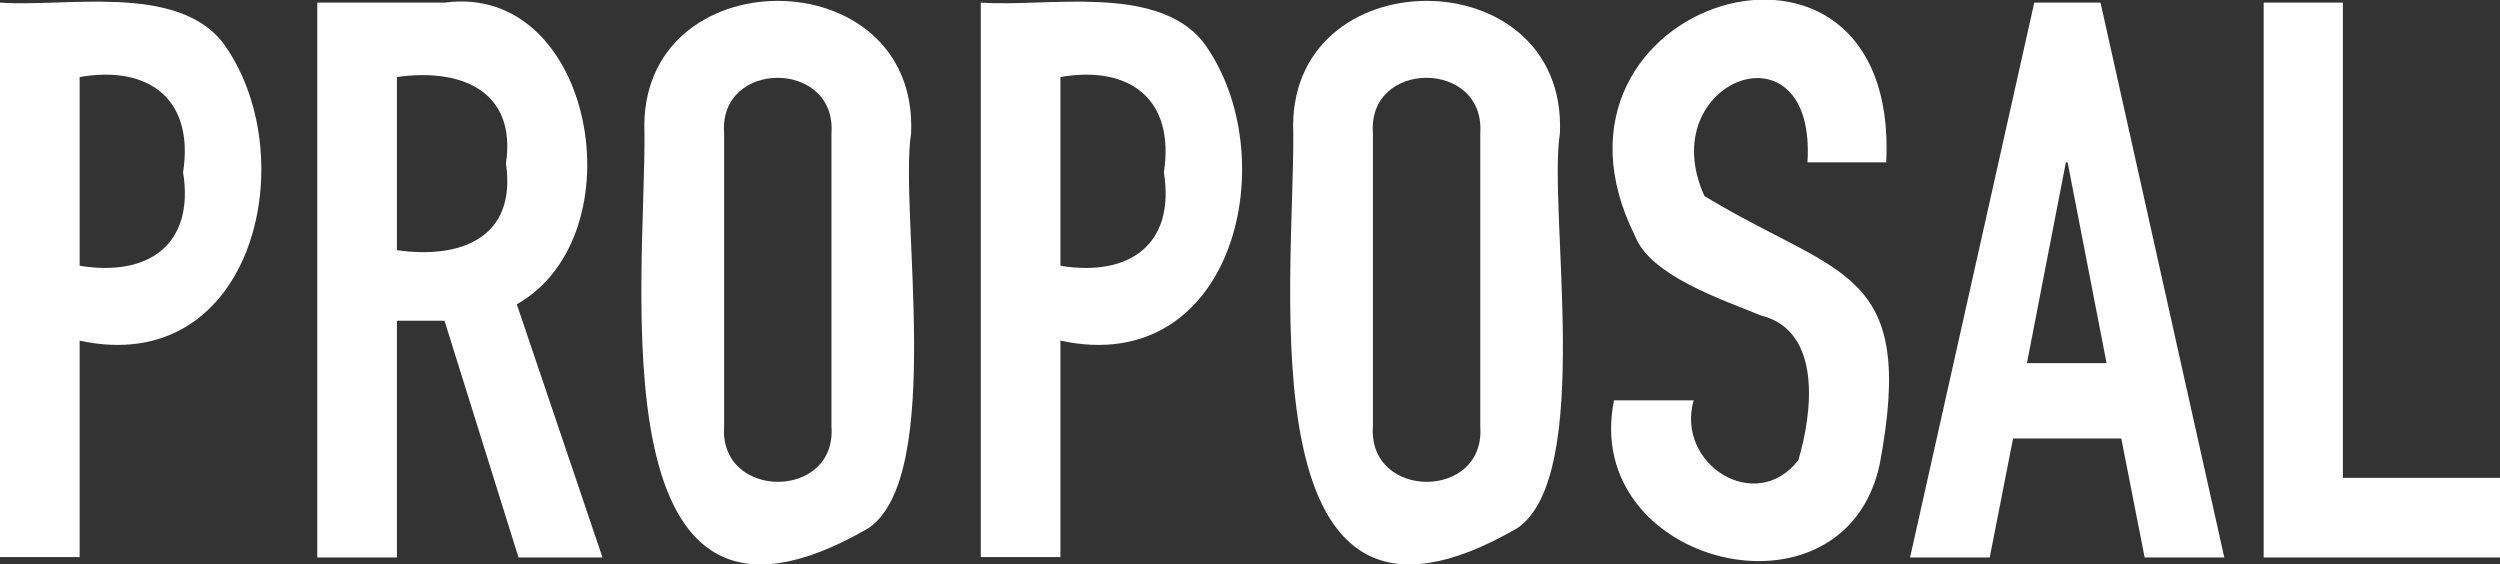 <?xml version="1.0" encoding="UTF-8"?><svg id="_レイヤー_2" xmlns="http://www.w3.org/2000/svg" viewBox="0 0 57.76 13.04"><rect x="0" y="0" width="57.76" height="13.04" fill="#333333" stroke="none"/><defs><style>.cls-1{fill:#fff;stroke-width:0px;}</style></defs><g id="SP"><path class="cls-1" d="m0,.06c1.51.11,4.04-.44,5.13.9,1.93,2.59.76,7.79-3.29,6.91v5H0V.06Zm1.84,6.08c1.58.26,2.66-.48,2.39-2.16.26-1.68-.78-2.48-2.39-2.2v4.36Z"/><path class="cls-1" d="m7.33.06h2.95c3.45-.46,4.48,5.38,1.66,6.97l1.98,5.85h-1.94l-1.71-5.47h-1.1v5.47h-1.84V.06Zm1.84,5.72c1.47.21,2.77-.28,2.52-2,.25-1.7-1.06-2.21-2.52-2v4Z"/><path class="cls-1" d="m14.89,3.08c-.18-4.08,6.34-4.08,6.16,0-.28,1.78.79,7.9-.98,9.12-6.35,3.68-5.15-5.7-5.18-9.12Zm1.84,6.77c-.12,1.71,2.61,1.71,2.48,0,0,0,0-6.77,0-6.77.12-1.71-2.61-1.71-2.48,0,0,0,0,6.77,0,6.77Z"/><path class="cls-1" d="m22.66.06c1.51.11,4.04-.44,5.13.9,1.93,2.59.76,7.79-3.29,6.91v5h-1.84V.06Zm1.84,6.08c1.58.26,2.66-.48,2.39-2.16.26-1.68-.78-2.48-2.39-2.2v4.36Z"/><path class="cls-1" d="m29.88,3.08c-.18-4.08,6.34-4.08,6.16,0-.28,1.78.79,7.9-.98,9.12-6.35,3.68-5.15-5.7-5.18-9.12Zm1.84,6.77c-.12,1.71,2.61,1.71,2.48,0,0,0,0-6.77,0-6.77.12-1.71-2.61-1.71-2.48,0,0,0,0,6.77,0,6.77Z"/><path class="cls-1" d="m43.6,3.75h-1.84c.21-3.35-3.6-1.9-2.38.78,3.11,1.89,4.91,1.62,4.05,6.19-.82,3.85-6.91,2.34-6.14-1.47h1.84c-.42,1.48,1.44,2.65,2.42,1.38.32-1.08.56-2.98-.86-3.34-.94-.38-2.56-.93-2.91-1.83-2.73-5.45,6.11-8.16,5.8-1.72Z"/><path class="cls-1" d="m47,.06h1.53l2.86,12.82h-1.84l-.54-2.75h-2.5l-.54,2.75h-1.84L47,.06Zm.77,3.69h-.04l-.9,4.64h1.84l-.9-4.64Z"/><path class="cls-1" d="m52.29.06h1.84v10.98h3.64v1.84h-5.47V.06Z"/></g></svg>